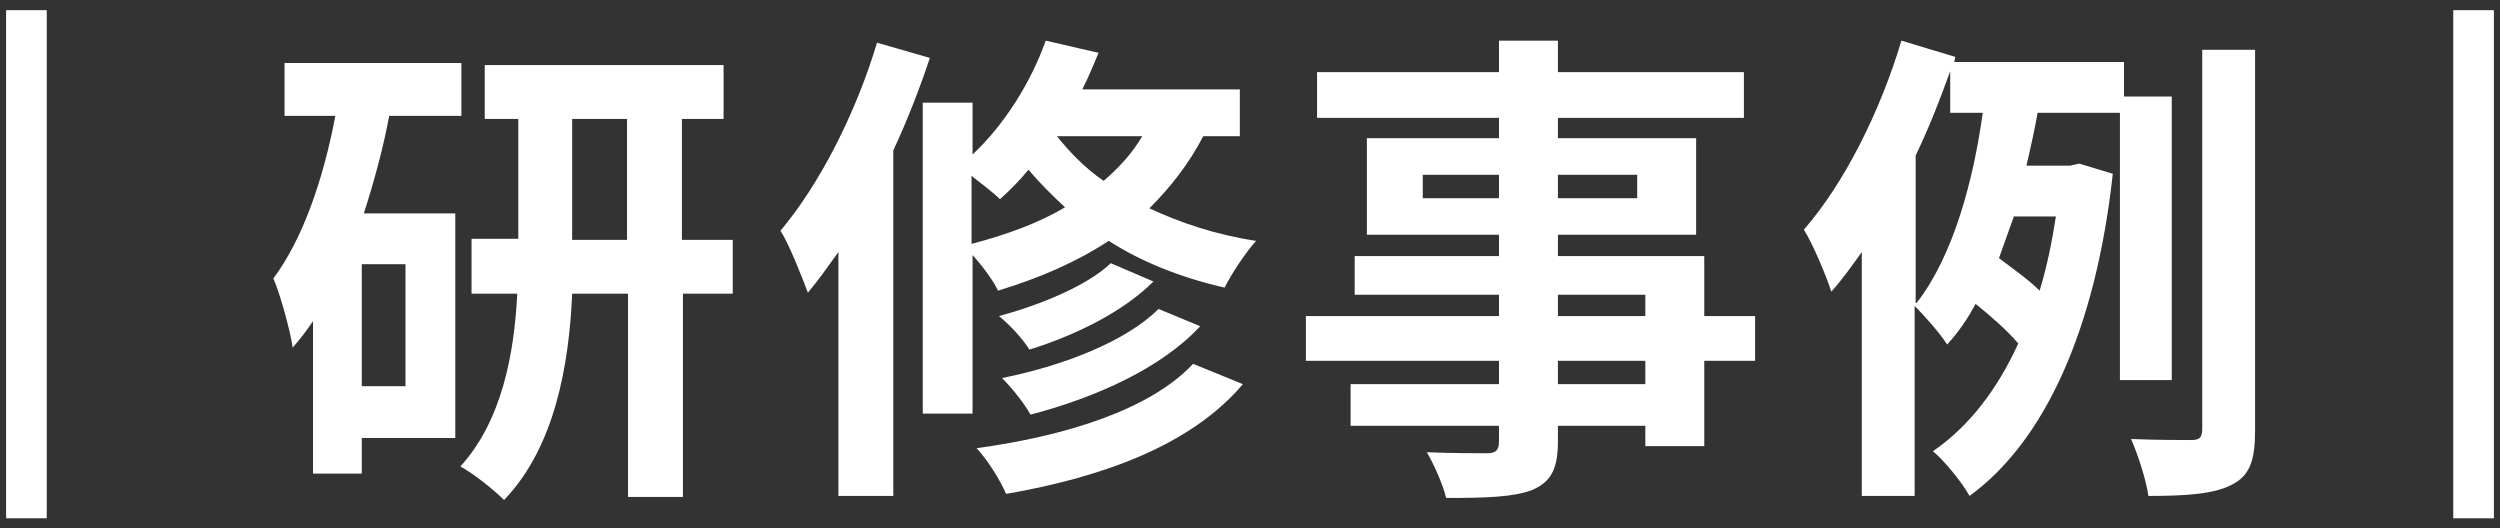 <svg version="1.1" id="レイヤー_1" xmlns="http://www.w3.org/2000/svg" xmlns:xlink="http://www.w3.org/1999/xlink" x="0px"
	 y="0px" width="246px" height="52px" viewBox="0 0 246 52" enable-background="new 0 0 246 52" xml:space="preserve">
<rect x="0" y="0" width="246" height="52" fill="#333333" stroke="none"/>
<path fill="#FFFFFF" d="M38.3,11.4c-0.6,3.2-1.5,6.5-2.5,9.6h9v22.1h-9.2v3.5h-4.8v-15c-0.6,0.9-1.3,1.801-2,2.601
	c-0.2-1.5-1.2-5.2-1.9-6.8c2.9-3.9,4.9-9.7,6.1-16h-5V6.2h17.4v5.2H38.3z M39.9,26h-4.3v12h4.3V26z M72.2,28.9h-5v20h-5.4v-20h-5.5
	c-0.3,7-1.7,15.1-6.7,20.3c-1-1-3-2.601-4.3-3.3c4.1-4.5,5.3-11.101,5.6-17h-4.5v-5.4H51V11.7h-3.3V6.4h23.5v5.3h-4.1v11.9h5v5.3
	H72.2z M61.7,23.5V11.7h-5.4v11.9h5.4V23.5z"/>
<path fill="#FFFFFF" d="M91.5,5.7c-1,3-2.2,6.1-3.6,9.1v34h-5.4v-24c-1,1.4-2,2.8-3,4c-0.5-1.3-1.8-4.7-2.7-6.1
	c3.8-4.5,7.4-11.5,9.5-18.5L91.5,5.7z M118.4,13.4c-1.4,2.7-3.2,5-5.3,7.1c3,1.4,6.5,2.6,10.5,3.2c-1,1.1-2.399,3.2-3.1,4.6
	c-4.4-1-8.3-2.6-11.4-4.6c-3.2,2.1-6.9,3.7-10.9,4.899c-0.4-0.899-1.5-2.399-2.5-3.5v15.6h-4.9V10.1h4.9v5.1c3.1-2.9,5.7-7,7.2-11.2
	l5.2,1.2c-0.5,1.2-1,2.4-1.6,3.6H122v4.6H118.4z M95.6,24c3.4-0.9,6.5-2,9.2-3.6c-1.3-1.2-2.5-2.4-3.6-3.7c-0.9,1.1-1.8,2-2.8,2.9
	c-0.6-0.6-1.8-1.5-2.8-2.3V24L95.6,24z M122.3,37.8c-5,5.9-13.5,9.101-23.3,10.8c-0.6-1.399-1.8-3.3-2.9-4.5
	c8.8-1.199,17.1-3.8,21.3-8.3L122.3,37.8z M113.5,27.7c-3,3-7.7,5.3-12.2,6.7c-0.7-1.101-1.9-2.4-3-3.301c4.1-1.1,8.7-3,11-5.2
	L113.5,27.7z M118.1,32.1c-3.8,4.101-10.2,7-16.7,8.7c-0.6-1.1-1.8-2.6-2.8-3.6c6-1.2,12.2-3.601,15.4-6.8L118.1,32.1z M104,13.4
	c1.2,1.5,2.7,3.1,4.6,4.4c1.5-1.3,2.8-2.7,3.8-4.4H104z"/>
<path fill="#FFFFFF" d="M172.7,35.5h-5v8.4h-5.8v-2H153.3v1.5c0,2.8-0.7,4-2.5,4.8c-1.8,0.7-4.399,0.8-8.5,0.8
	c-0.3-1.3-1.2-3.3-1.899-4.5c2.3,0.1,5.1,0.1,5.899,0.1c0.9,0,1.2-0.3,1.2-1.199v-1.5h-14.6V37.8h14.6v-2.3h-19v-4.4h19V29h-14.2
	v-3.8h14.2v-2.1h-13v-9.5h13v-2h-17.9V7.1h17.9V4h5.8v3.1h18.3v4.5h-18.3v2H166.9v9.5H153.3v2.1h14.4V31.1h5V35.5L172.7,35.5z
	 M147.5,19.5v-2.3H140v2.3H147.5z M153.3,17.2v2.3h7.8v-2.3H153.3z M153.3,31.1h8.601V29H153.3V31.1z M161.9,35.5H153.3v2.3h8.601
	V35.5z"/>
<path fill="#FFFFFF" d="M208.6,37.4V11.1h-8.1c-0.3,1.7-0.7,3.5-1.1,5.2h4.3l0.899-0.2l3.301,1c-1.7,15.5-6.801,26.4-14.101,31.7
	c-0.7-1.3-2.5-3.5-3.6-4.399c3.5-2.4,6.3-6,8.399-10.601c-1-1.2-2.699-2.7-4.199-3.899c-0.801,1.5-1.7,2.8-2.801,4
	C190.9,32.8,189.4,31.1,188.4,30.1v18.7h-5.2v-24c-1,1.4-2,2.8-3,3.9c-0.4-1.3-1.8-4.7-2.7-6.1c4-4.6,7.5-11.6,9.6-18.6l5.301,1.6
	L192.3,6.1H209v3.4h4.7v27.9H208.6z M188.6,29.8c3.601-4.6,5.601-12.1,6.5-18.7H191.9V7c-1,2.8-2.101,5.6-3.4,8.3v14.5H188.6z
	 M198.2,21.2c-0.5,1.4-1,2.8-1.5,4.2c1.3,1,2.899,2.1,4,3.2c0.7-2.3,1.2-4.7,1.6-7.3h-4.1V21.2z M221.9,4.9v37.4
	c0,3-0.5,4.5-2.301,5.4c-1.699,0.899-4.399,1.1-8.199,1.1c-0.2-1.5-1-4-1.7-5.6c2.6,0.1,5,0.1,5.899,0.1
	c0.801,0,1.101-0.2,1.101-1.1V4.9H221.9z"/>
<rect x="241.4" y="1" fill="#FFFFFF" width="4" height="50"/>
<rect x="0.6" y="1" fill="#FFFFFF" width="4" height="50"/>
</svg>
